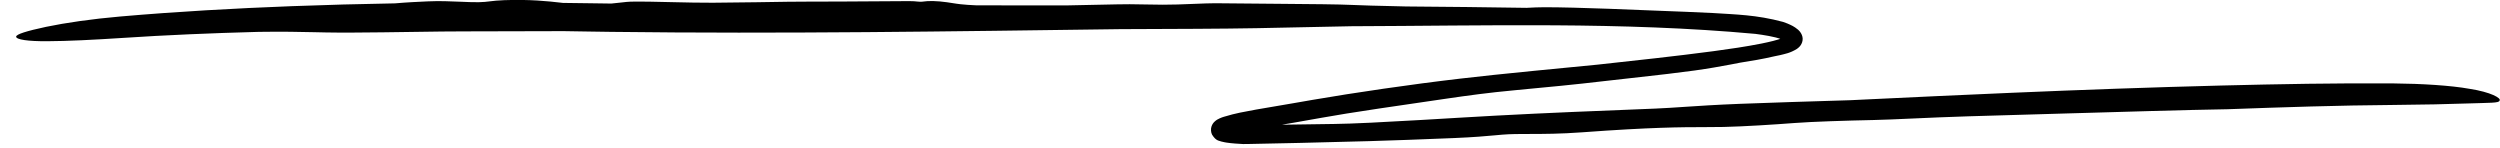 <svg xmlns="http://www.w3.org/2000/svg" fill="none" viewBox="0 0 152 9" height="9" width="152">
<path fill="black" d="M19.831 1.973C21.573 2.008 24.964 1.936 26.806 1.917C26.84 1.916 26.875 1.916 26.91 1.916C27.363 1.91 27.756 1.909 28.249 1.908C29.442 1.907 30.977 1.901 34.272 1.893C34.789 1.9 35.313 1.909 35.845 1.918C36.272 1.925 36.705 1.931 37.142 1.937C47.501 2.065 57.85 1.91 68.189 1.771C68.319 1.77 68.452 1.77 68.585 1.77C71.185 1.761 74.391 1.751 76.418 1.713C78.987 1.665 80.736 1.626 82.161 1.595C90.374 1.57 98.591 1.315 106.728 2.06C107.222 2.124 107.901 2.229 108.291 2.379C108.411 2.426 108.504 2.47 108.569 2.506C108.654 2.543 108.707 2.631 108.635 2.52C108.598 2.464 108.596 2.285 108.643 2.219C108.684 2.151 108.684 2.169 108.67 2.177C108.623 2.21 108.559 2.244 108.448 2.289C108.062 2.44 107.577 2.55 107.102 2.647C106.142 2.838 105.173 2.977 104.19 3.11C101.843 3.422 99.485 3.672 97.135 3.93C95.755 4.065 94.456 4.189 93.239 4.309C91.529 4.478 90.022 4.634 88.766 4.782C85.753 5.133 82.339 5.637 79.815 6.07C79.404 6.14 79.012 6.209 78.653 6.272C77.899 6.395 77.137 6.525 76.386 6.659C75.574 6.813 75.198 6.864 74.398 7.104C74.311 7.134 74.293 7.136 74.151 7.198C74.053 7.245 73.96 7.286 73.837 7.404C73.777 7.464 73.702 7.552 73.655 7.702C73.606 7.847 73.626 8.06 73.694 8.188C73.943 8.584 74.114 8.543 74.261 8.606C74.329 8.626 74.436 8.647 74.474 8.653C74.509 8.66 74.545 8.666 74.582 8.671C74.847 8.715 75.358 8.748 75.582 8.758C75.709 8.758 75.844 8.756 75.988 8.753C77.749 8.714 79.889 8.679 83.25 8.581C84.707 8.537 86.37 8.48 88.408 8.394C89.652 8.341 90.328 8.279 90.874 8.229C91.036 8.214 91.188 8.2 91.343 8.187C91.847 8.145 92.378 8.145 93.02 8.145C93.852 8.144 94.88 8.141 96.172 8.046C100.381 7.736 102.235 7.731 103.626 7.729C104.037 7.728 104.411 7.727 104.794 7.719C106.049 7.69 107.78 7.58 109.12 7.478C110.176 7.397 112.282 7.331 113.887 7.298C114.493 7.286 115.312 7.249 116.275 7.206C117.266 7.161 118.431 7.11 119.663 7.072C122.784 6.979 124.427 6.932 125.776 6.894C126.16 6.883 126.515 6.873 126.868 6.863C127.975 6.833 129.374 6.791 130.777 6.751C132.405 6.706 134.2 6.66 135.439 6.641C138.825 6.518 142.19 6.406 145.542 6.381C147.204 6.368 148.975 6.33 150.083 6.289C151.359 6.244 151.957 6.274 151.974 6.115C152.093 5.969 151.44 5.598 150.146 5.4C149.016 5.196 147.219 5.086 145.544 5.072C142.046 5.047 138.558 5.113 135.052 5.2C130.795 5.309 126.569 5.46 122.329 5.641C119.357 5.768 116.396 5.905 113.428 6.048C113.122 6.063 112.817 6.077 112.511 6.092C110.022 6.166 107.52 6.246 105.783 6.313C104.325 6.37 103.272 6.44 102.379 6.5C101.772 6.541 101.2 6.579 100.645 6.602C100.345 6.615 99.936 6.631 99.446 6.651C97.457 6.729 93.997 6.865 90.918 7.032C89.499 7.108 87.949 7.205 86.389 7.295C84.226 7.422 82.174 7.527 81.126 7.537C79.336 7.552 77.234 7.624 75.468 7.561C75.324 7.555 75.07 7.539 74.93 7.526C74.774 7.509 74.675 7.501 74.549 7.468C74.54 7.467 74.557 7.465 74.621 7.514C74.653 7.54 74.698 7.583 74.739 7.66C74.789 7.741 74.817 7.92 74.778 8.031C74.695 8.262 74.611 8.264 74.613 8.272C74.604 8.275 74.67 8.245 74.674 8.244C74.745 8.214 74.864 8.174 75.015 8.132C75.409 8.026 75.535 8.002 75.809 7.943C76.059 7.891 76.328 7.84 76.596 7.794C76.799 7.759 76.984 7.729 77.146 7.705C78.173 7.554 79.042 7.391 80.338 7.163C81.238 7.006 82.343 6.819 83.851 6.598C85.593 6.343 86.825 6.161 87.872 6.008C89.345 5.794 90.461 5.639 92.122 5.484C93.973 5.312 95.906 5.125 97.428 4.943C98.115 4.861 98.902 4.775 99.739 4.683C100.819 4.563 101.987 4.431 103.028 4.287C103.89 4.167 104.584 4.043 105.234 3.92C105.434 3.882 105.598 3.849 105.797 3.811C106.483 3.704 107.185 3.587 107.869 3.426C107.991 3.402 108.112 3.377 108.232 3.351C108.525 3.274 108.827 3.236 109.252 2.973C109.312 2.931 109.37 2.883 109.426 2.82C109.484 2.757 109.578 2.613 109.596 2.454C109.646 2.125 109.397 1.868 109.324 1.807C109.076 1.599 108.915 1.535 108.666 1.426C108.584 1.392 108.496 1.36 108.399 1.329C106.794 0.897 105.515 0.882 104.151 0.792C103.072 0.736 101.978 0.699 100.661 0.646C99.828 0.612 98.78 0.569 97.825 0.534C96.34 0.48 94.89 0.44 93.912 0.44C93.538 0.44 93.213 0.457 92.887 0.473C92.886 0.474 92.884 0.474 92.883 0.474C92.861 0.475 92.838 0.476 92.816 0.477C90.387 0.437 87.929 0.412 85.487 0.393C85.27 0.387 85.06 0.382 84.85 0.377C83.83 0.353 82.795 0.331 82.153 0.298C81.45 0.263 79.655 0.246 77.771 0.232C76.532 0.223 75.266 0.215 74.218 0.2C73.613 0.192 73.037 0.216 72.441 0.241C71.885 0.264 71.316 0.288 70.696 0.286C70.385 0.286 70.049 0.279 69.689 0.272C69.373 0.266 69.037 0.26 68.686 0.257C68.362 0.254 67.64 0.27 66.711 0.29C66.136 0.303 65.484 0.317 64.801 0.33C62.992 0.328 61.184 0.327 59.374 0.325C58.997 0.309 58.669 0.287 58.41 0.258C58.224 0.238 58.066 0.212 57.904 0.187C57.682 0.152 57.455 0.116 57.139 0.087C56.891 0.065 56.6 0.057 56.404 0.068C56.313 0.073 56.243 0.082 56.18 0.09C56.107 0.099 56.042 0.107 55.963 0.107C55.906 0.107 55.847 0.101 55.773 0.094C55.657 0.082 55.505 0.067 55.275 0.068C54.422 0.069 53.436 0.077 52.483 0.085C51.43 0.093 50.375 0.1 49.553 0.096C48.641 0.092 47.291 0.115 45.985 0.136C45.05 0.15 44.129 0.163 43.345 0.166C42.556 0.169 41.746 0.151 40.973 0.133C40.027 0.111 39.115 0.088 38.361 0.1C38.209 0.102 38.008 0.125 37.764 0.153C37.59 0.173 37.39 0.196 37.165 0.216C36.729 0.21 36.298 0.204 35.872 0.198C35.316 0.19 34.767 0.183 34.227 0.177C34.193 0.173 34.158 0.169 34.123 0.165C34.122 0.165 34.122 0.165 34.121 0.165C33.334 0.075 32.213 -0.047 30.663 0.01C30.265 0.024 30.019 0.053 29.797 0.08C29.579 0.106 29.392 0.13 29.102 0.134C28.769 0.139 28.38 0.122 27.962 0.104C27.384 0.079 26.714 0.052 26.054 0.082C26.009 0.084 25.961 0.086 25.911 0.088C25.444 0.109 24.719 0.142 24.019 0.204C21.925 0.24 19.835 0.296 17.742 0.375C14.265 0.507 10.764 0.703 7.29 1.005C5.602 1.151 3.977 1.386 2.801 1.632C1.618 1.885 0.989 2.081 0.981 2.228C0.975 2.405 1.695 2.516 2.892 2.506C4.091 2.501 5.713 2.42 7.39 2.31C10.15 2.127 12.871 2.015 15.64 1.94C15.781 1.938 15.924 1.936 16.068 1.934C17.158 1.919 18.156 1.936 19.136 1.958C19.364 1.963 19.596 1.968 19.831 1.973Z"></path>
</svg>
